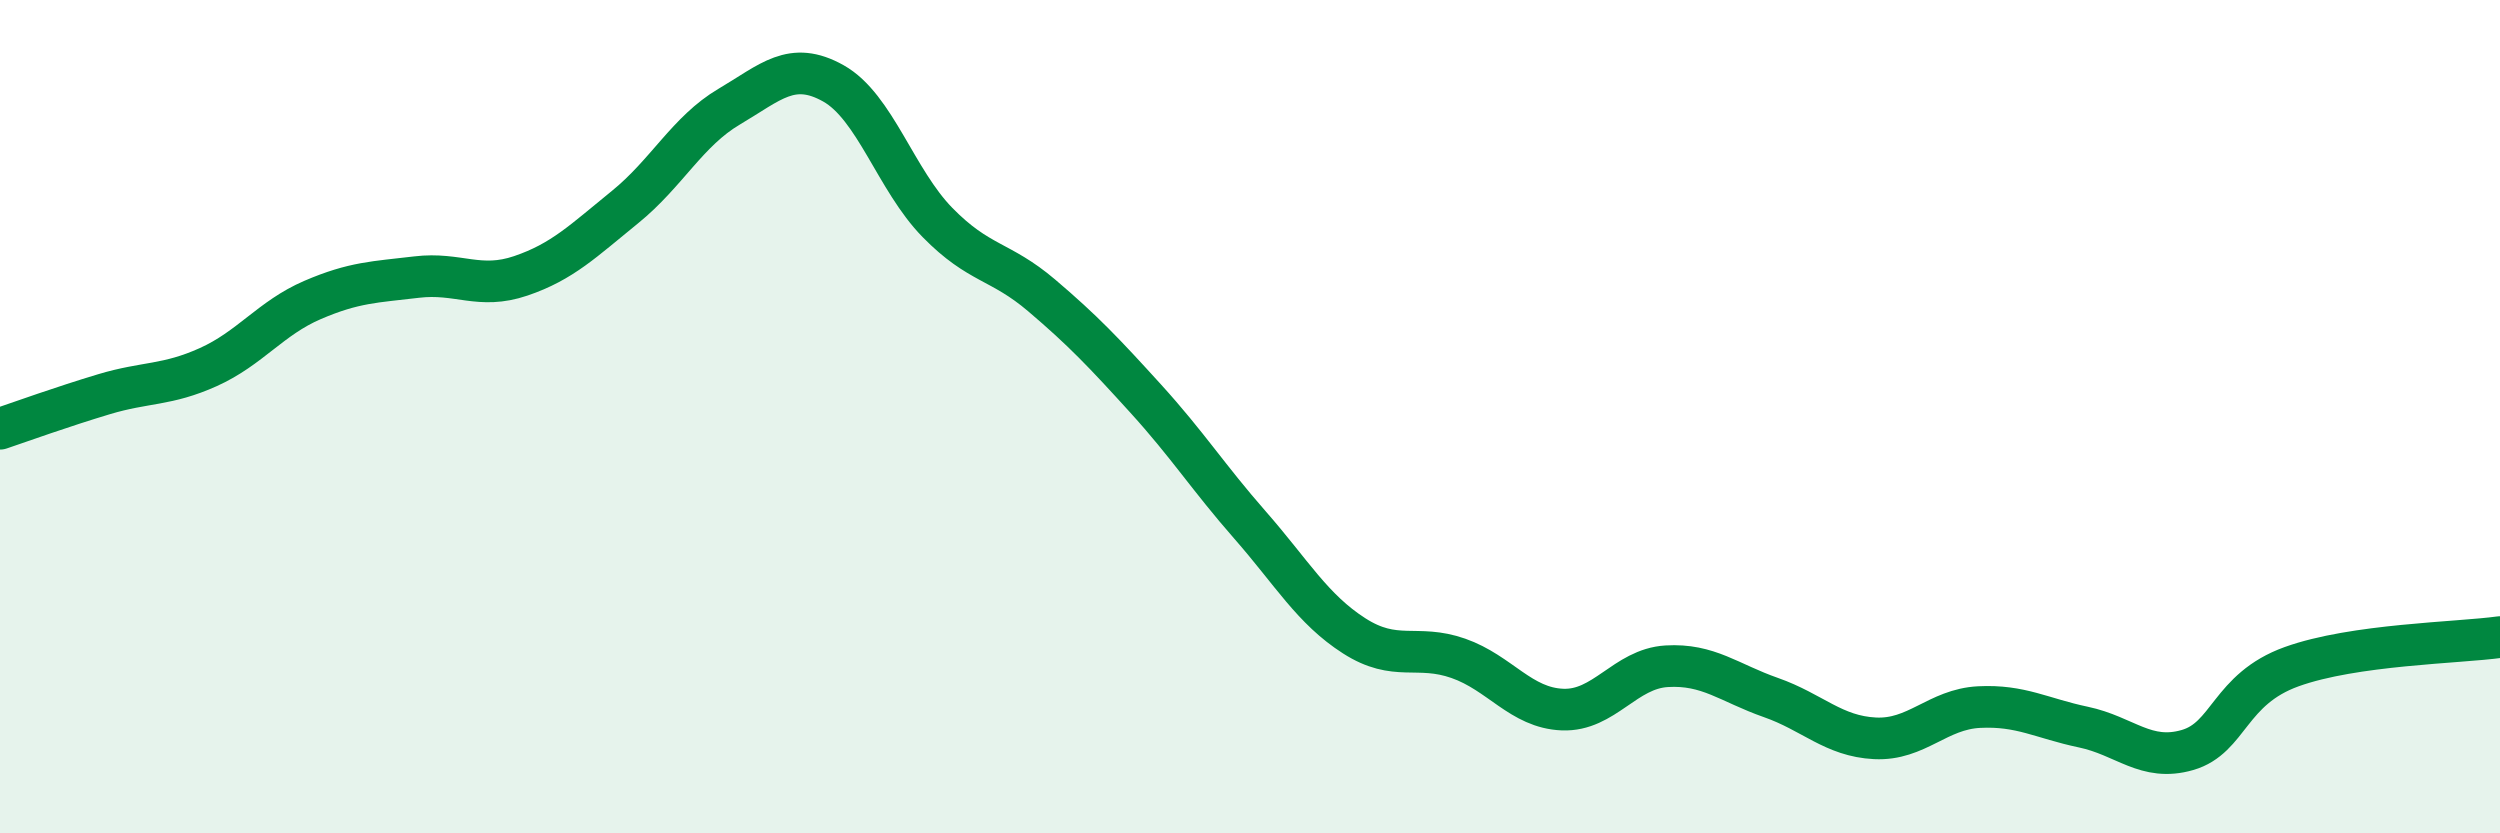 
    <svg width="60" height="20" viewBox="0 0 60 20" xmlns="http://www.w3.org/2000/svg">
      <path
        d="M 0,10.29 C 0.5,10.12 1.5,9.76 2.5,9.46 C 3.5,9.16 4,9.26 5,8.81 C 6,8.36 6.5,7.63 7.5,7.2 C 8.5,6.77 9,6.77 10,6.65 C 11,6.53 11.5,6.96 12.5,6.62 C 13.5,6.28 14,5.78 15,4.97 C 16,4.16 16.5,3.15 17.5,2.56 C 18.5,1.97 19,1.44 20,2 C 21,2.56 21.5,4.32 22.5,5.34 C 23.5,6.36 24,6.24 25,7.09 C 26,7.94 26.5,8.47 27.5,9.57 C 28.5,10.67 29,11.46 30,12.6 C 31,13.74 31.5,14.62 32.5,15.26 C 33.5,15.9 34,15.45 35,15.8 C 36,16.15 36.5,16.99 37.5,17.03 C 38.5,17.07 39,16.05 40,15.99 C 41,15.93 41.5,16.39 42.5,16.74 C 43.5,17.09 44,17.67 45,17.72 C 46,17.77 46.5,17.02 47.5,16.97 C 48.5,16.92 49,17.24 50,17.45 C 51,17.66 51.5,18.29 52.5,18 C 53.5,17.71 53.5,16.54 55,16 C 56.5,15.46 59,15.43 60,15.29L60 20L0 20Z"
        fill="#008740"
        opacity="0.1"
        stroke-linecap="round"
        stroke-linejoin="round"
      />
      <path
        d="M 0,10.29 C 0.5,10.12 1.5,9.76 2.5,9.46 C 3.5,9.16 4,9.26 5,8.81 C 6,8.36 6.5,7.63 7.5,7.2 C 8.5,6.77 9,6.77 10,6.65 C 11,6.53 11.5,6.96 12.5,6.62 C 13.5,6.28 14,5.78 15,4.97 C 16,4.16 16.5,3.15 17.5,2.56 C 18.5,1.97 19,1.44 20,2 C 21,2.56 21.5,4.32 22.5,5.34 C 23.5,6.36 24,6.24 25,7.09 C 26,7.94 26.5,8.47 27.5,9.57 C 28.5,10.67 29,11.46 30,12.6 C 31,13.74 31.5,14.62 32.5,15.26 C 33.5,15.9 34,15.45 35,15.8 C 36,16.15 36.5,16.99 37.5,17.03 C 38.5,17.07 39,16.05 40,15.99 C 41,15.93 41.5,16.39 42.5,16.74 C 43.5,17.09 44,17.67 45,17.72 C 46,17.77 46.5,17.02 47.5,16.97 C 48.5,16.92 49,17.24 50,17.45 C 51,17.66 51.5,18.29 52.5,18 C 53.5,17.71 53.5,16.54 55,16 C 56.5,15.46 59,15.43 60,15.29"
        stroke="#008740"
        stroke-width="1"
        fill="none"
        stroke-linecap="round"
        stroke-linejoin="round"
      />
    </svg>
  